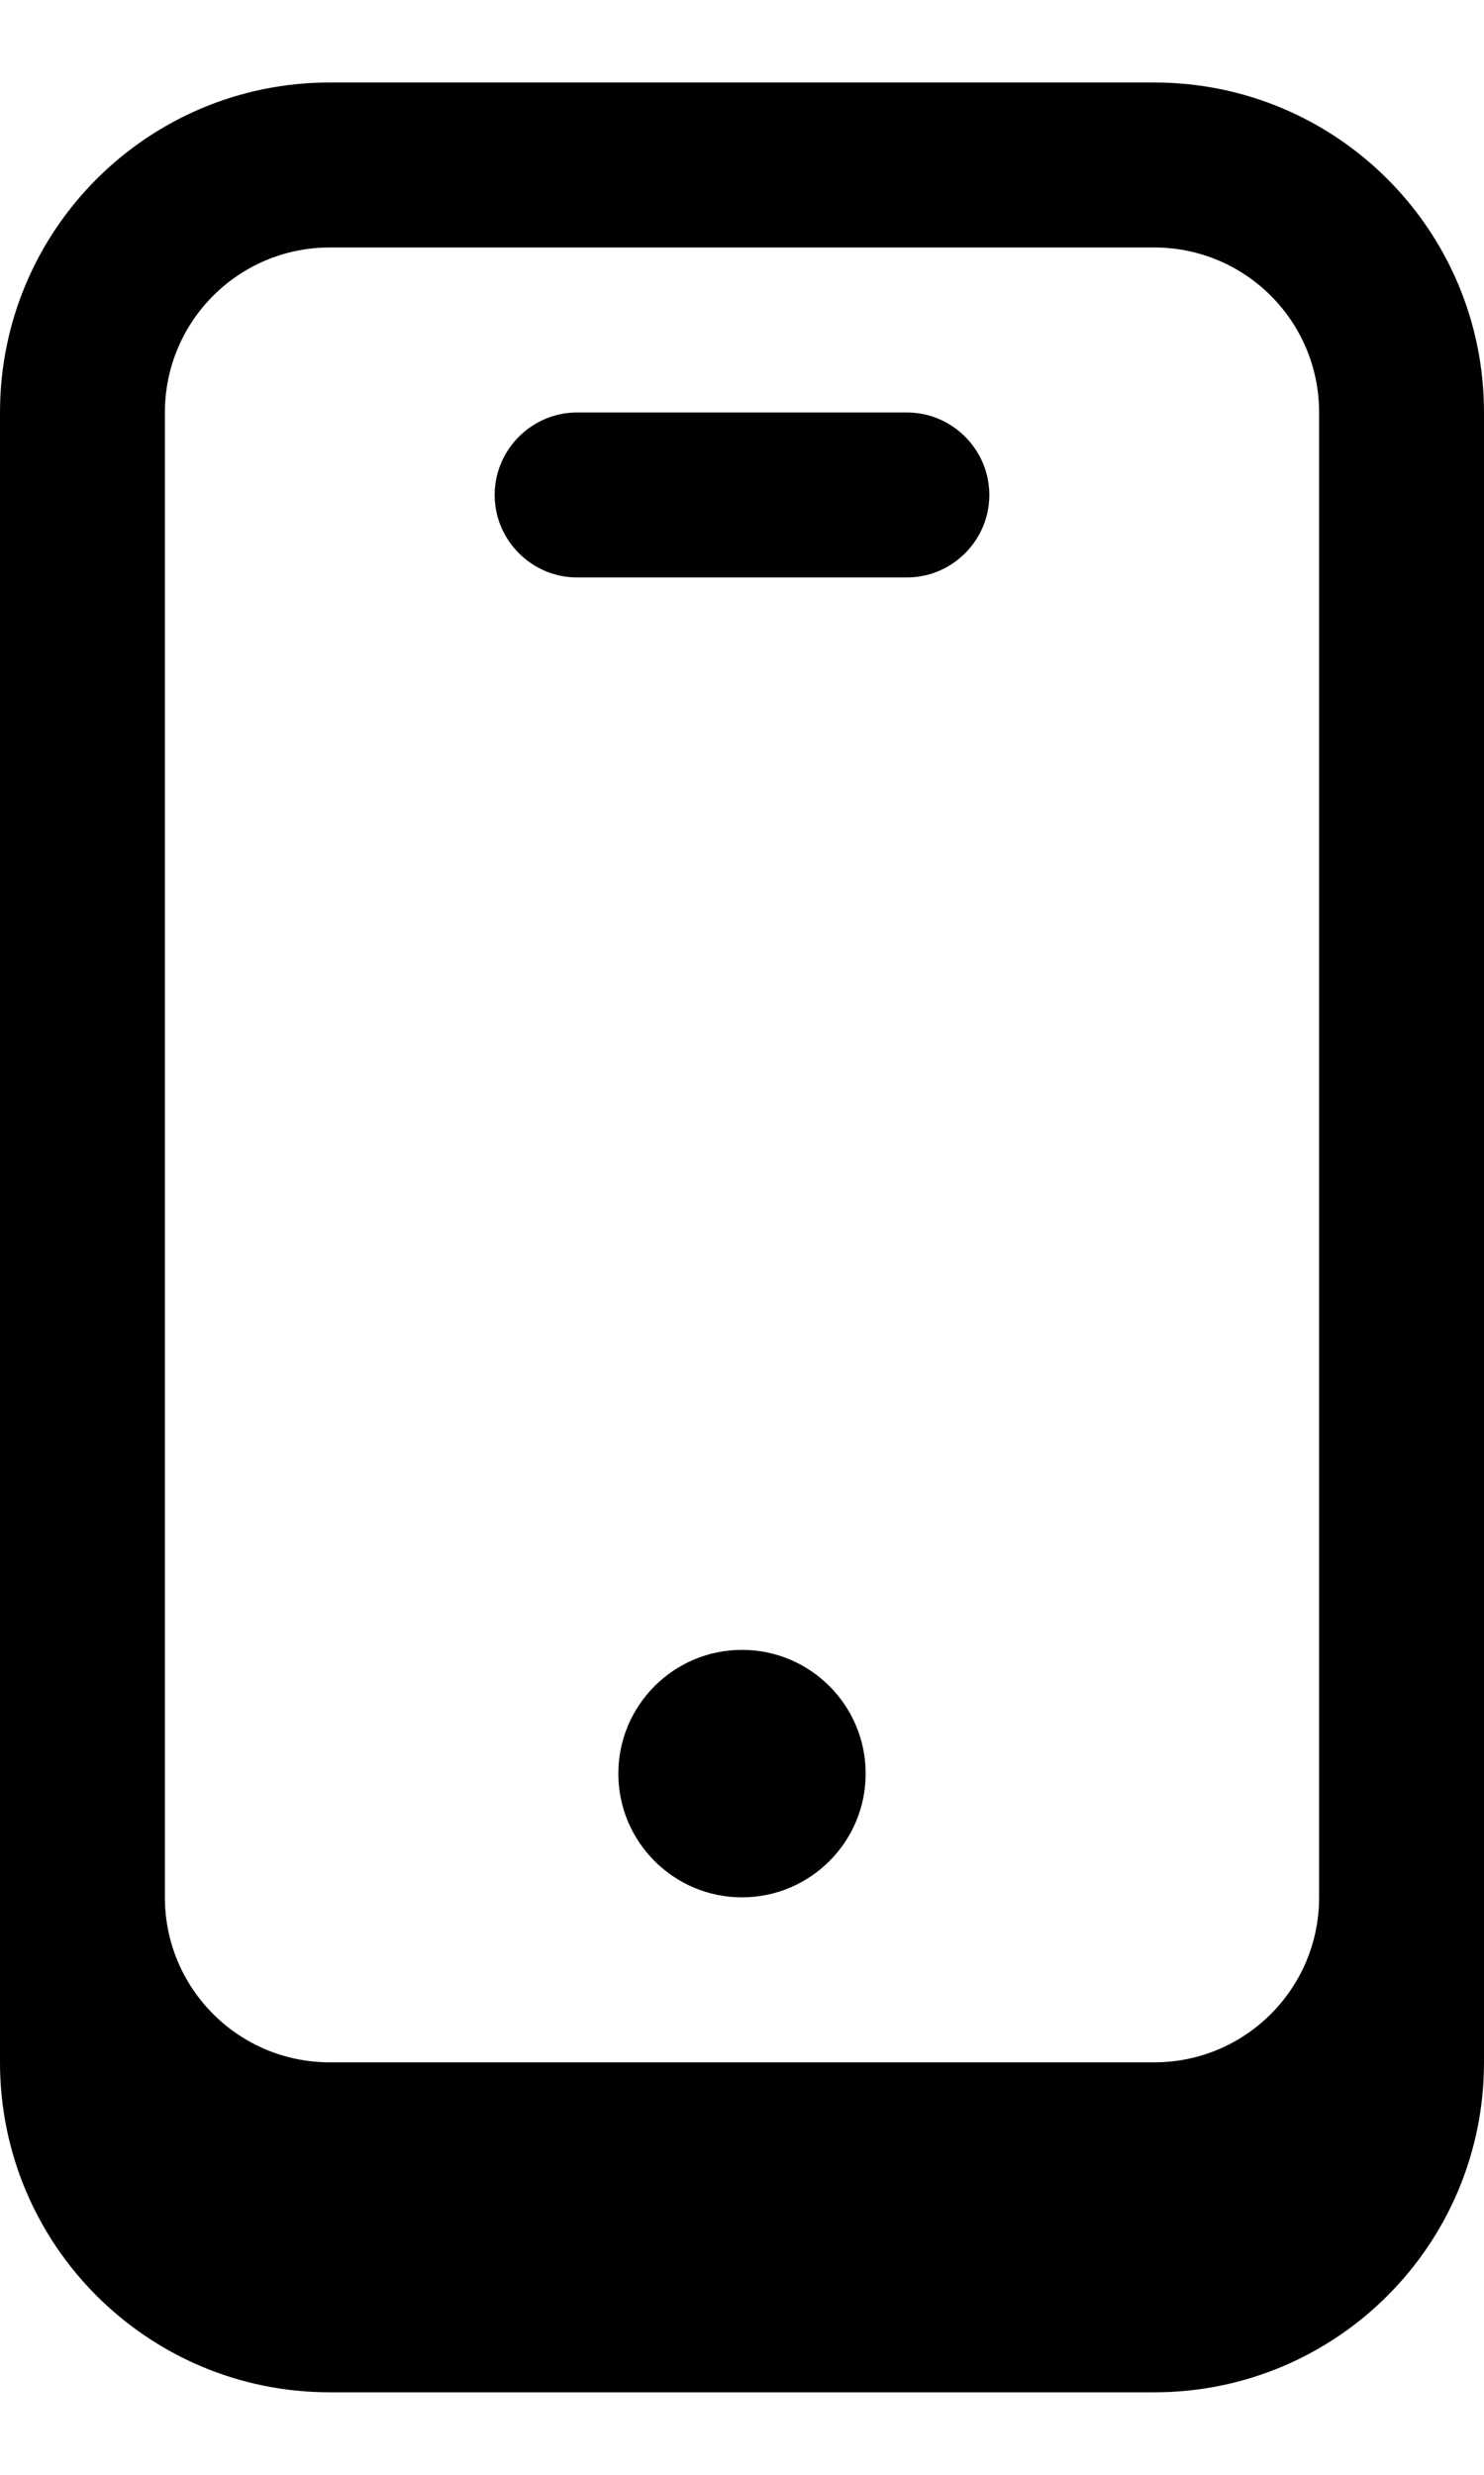 <svg xmlns="http://www.w3.org/2000/svg" viewBox="0 0 324 540"><!--! Font Awesome Pro 7.0.0 by @fontawesome - https://fontawesome.com License - https://fontawesome.com/license (Commercial License) Copyright 2025 Fonticons, Inc. --><path fill="currentColor" d="M189 387c0 14.9-12.1 27-27 27s-27-12.1-27-27 12.1-27 27-27 27 12.1 27 27zM126 90c-9.9 0-18 8.1-18 18s8.1 18 18 18l72 0c9.9 0 18-8.1 18-18s-8.1-18-18-18l-72 0zM72 18C32.2 18 0 50.2 0 90L0 450c0 39.8 32.2 72 72 72l180 0c39.8 0 72-32.2 72-72l0-360c0-39.8-32.2-72-72-72L72 18zM288 414c0 19.9-16.1 36-36 36L72 450c-19.9 0-36-16.1-36-36L36 90c0-19.9 16.1-36 36-36l180 0c19.9 0 36 16.1 36 36l0 324z"/></svg>